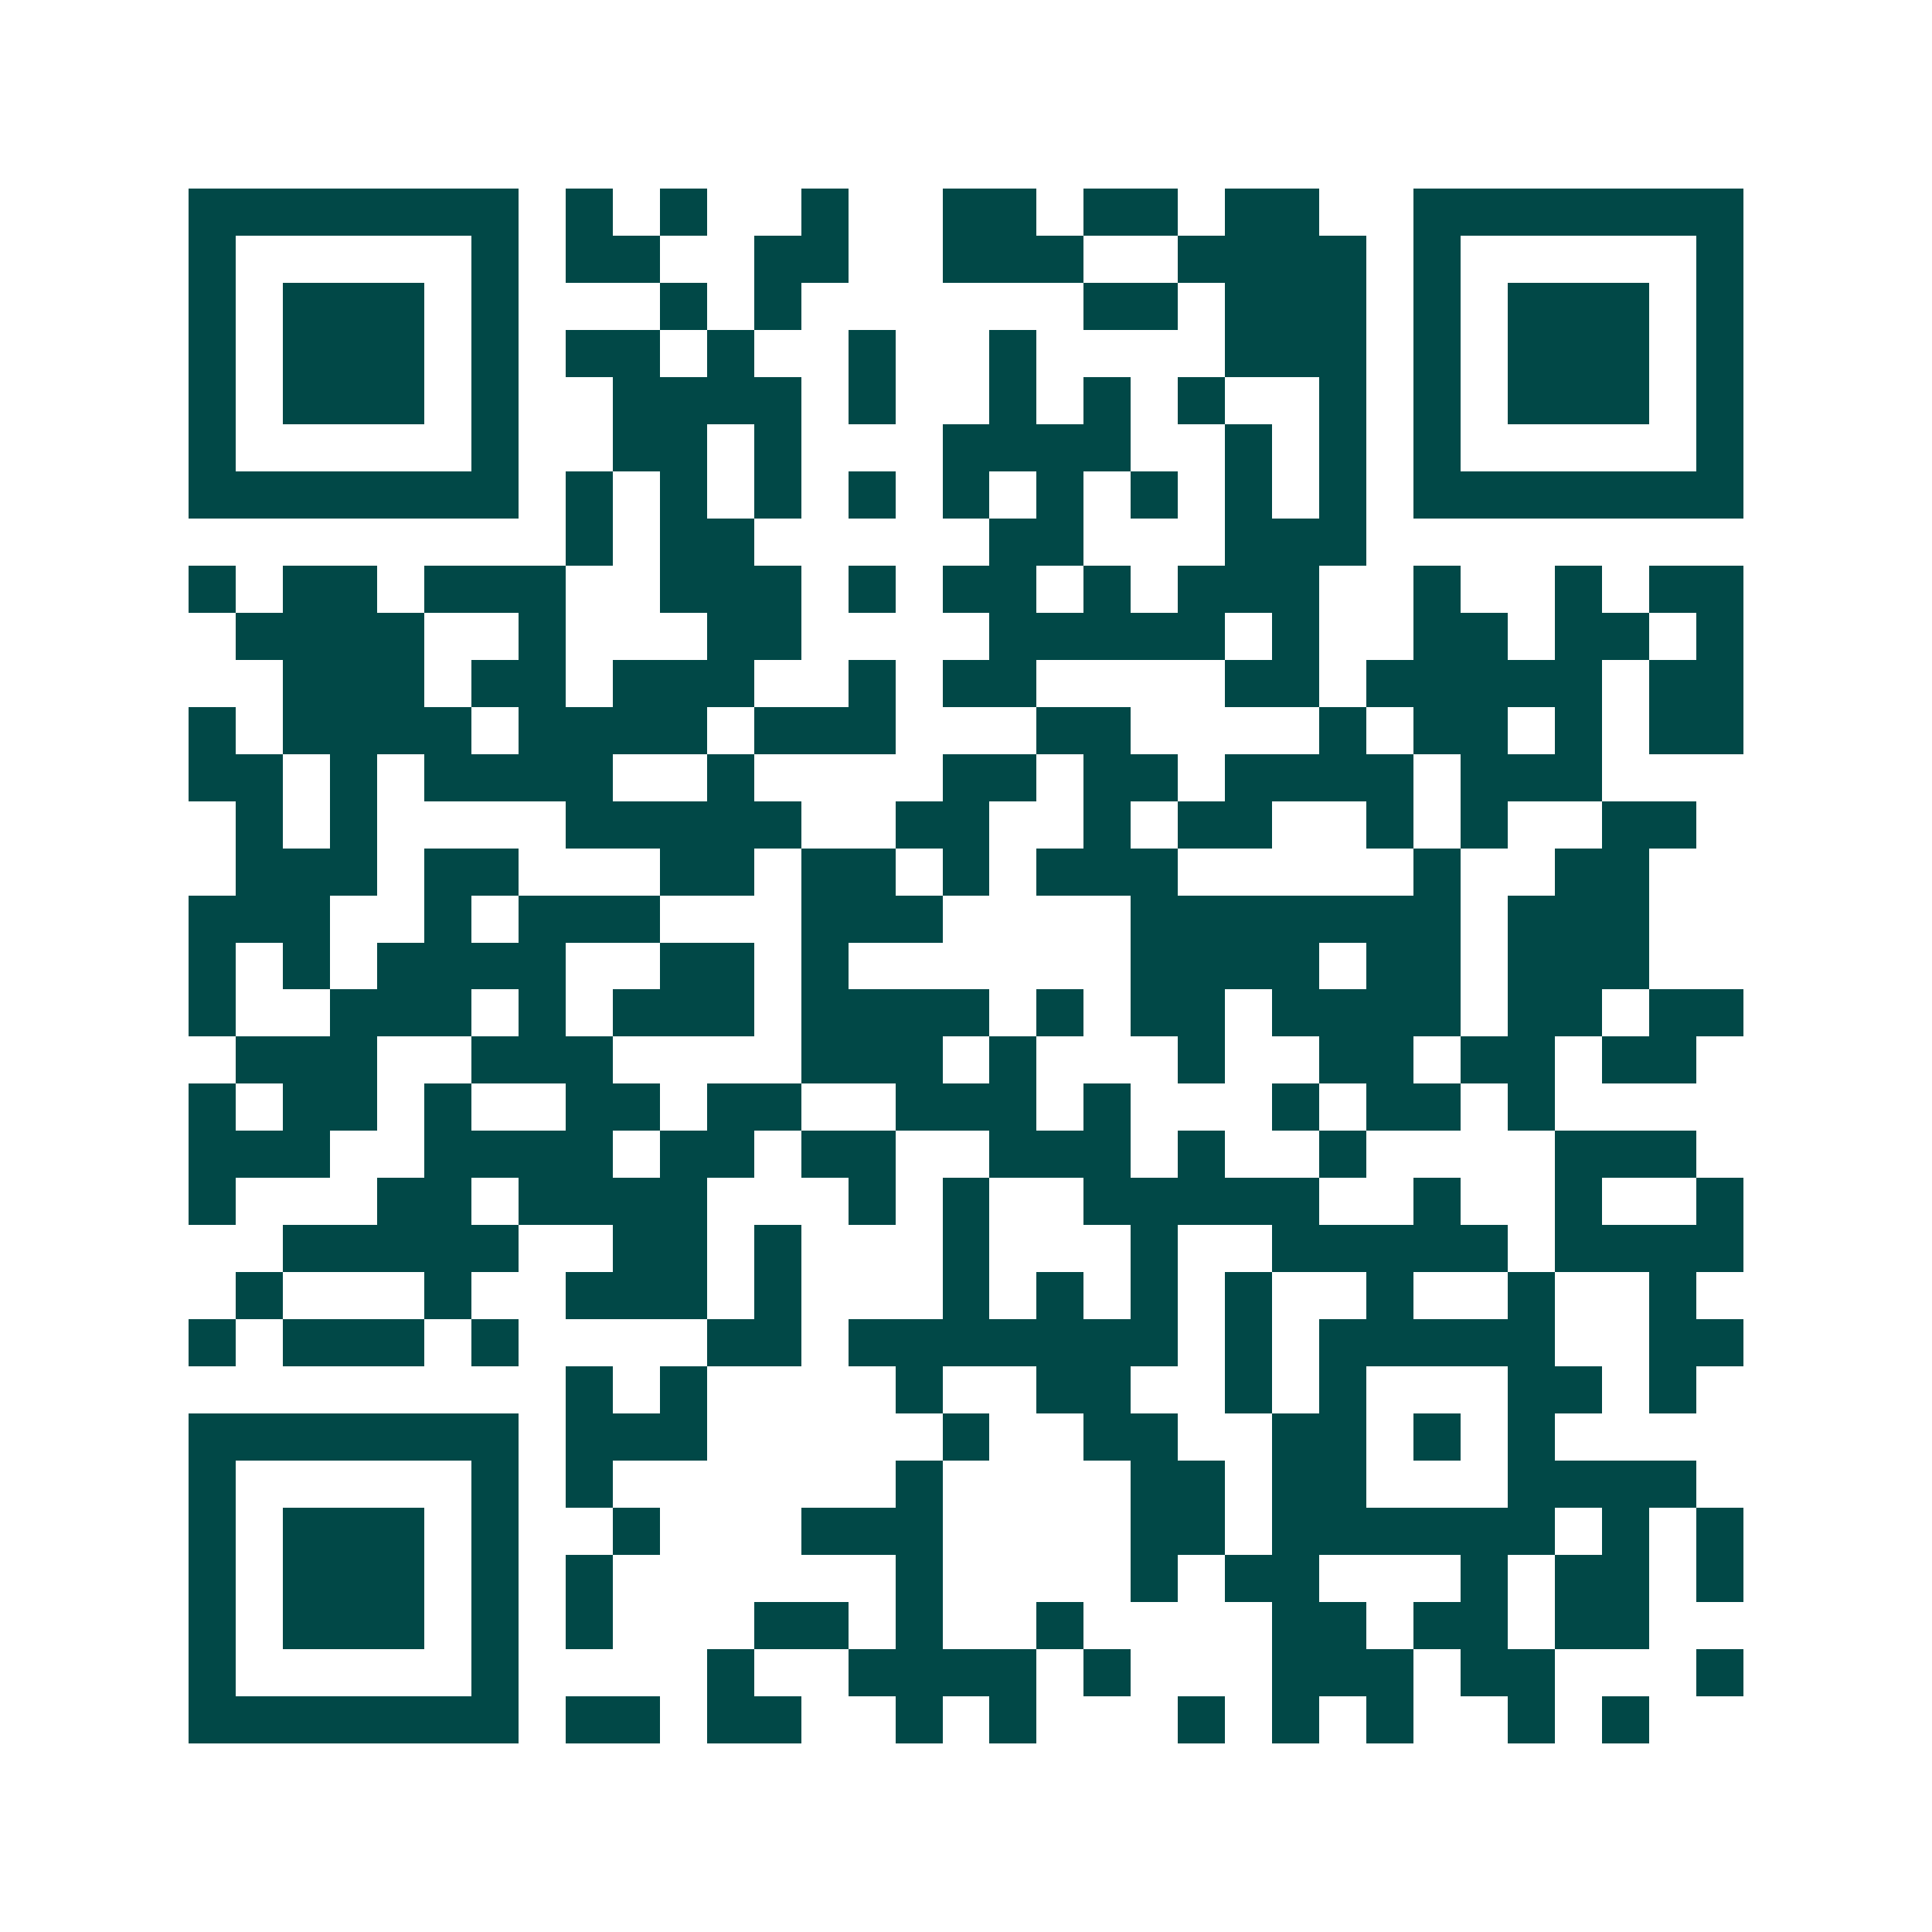 <svg xmlns="http://www.w3.org/2000/svg" width="200" height="200" viewBox="0 0 41 41" shape-rendering="crispEdges"><path fill="#ffffff" d="M0 0h41v41H0z"/><path stroke="#014847" d="M4 4.5h7m1 0h1m1 0h1m2 0h1m2 0h2m1 0h2m1 0h2m2 0h7M4 5.5h1m5 0h1m1 0h2m2 0h2m2 0h3m2 0h4m1 0h1m5 0h1M4 6.5h1m1 0h3m1 0h1m3 0h1m1 0h1m6 0h2m1 0h3m1 0h1m1 0h3m1 0h1M4 7.5h1m1 0h3m1 0h1m1 0h2m1 0h1m2 0h1m2 0h1m4 0h3m1 0h1m1 0h3m1 0h1M4 8.5h1m1 0h3m1 0h1m2 0h4m1 0h1m2 0h1m1 0h1m1 0h1m2 0h1m1 0h1m1 0h3m1 0h1M4 9.5h1m5 0h1m2 0h2m1 0h1m3 0h4m2 0h1m1 0h1m1 0h1m5 0h1M4 10.5h7m1 0h1m1 0h1m1 0h1m1 0h1m1 0h1m1 0h1m1 0h1m1 0h1m1 0h1m1 0h7M12 11.5h1m1 0h2m5 0h2m3 0h3M4 12.5h1m1 0h2m1 0h3m2 0h3m1 0h1m1 0h2m1 0h1m1 0h3m2 0h1m2 0h1m1 0h2M5 13.5h4m2 0h1m3 0h2m4 0h5m1 0h1m2 0h2m1 0h2m1 0h1M6 14.5h3m1 0h2m1 0h3m2 0h1m1 0h2m4 0h2m1 0h5m1 0h2M4 15.5h1m1 0h4m1 0h4m1 0h3m3 0h2m4 0h1m1 0h2m1 0h1m1 0h2M4 16.5h2m1 0h1m1 0h4m2 0h1m4 0h2m1 0h2m1 0h4m1 0h3M5 17.5h1m1 0h1m4 0h5m2 0h2m2 0h1m1 0h2m2 0h1m1 0h1m2 0h2M5 18.5h3m1 0h2m3 0h2m1 0h2m1 0h1m1 0h3m5 0h1m2 0h2M4 19.5h3m2 0h1m1 0h3m3 0h3m4 0h7m1 0h3M4 20.5h1m1 0h1m1 0h4m2 0h2m1 0h1m6 0h4m1 0h2m1 0h3M4 21.5h1m2 0h3m1 0h1m1 0h3m1 0h4m1 0h1m1 0h2m1 0h4m1 0h2m1 0h2M5 22.5h3m2 0h3m4 0h3m1 0h1m3 0h1m2 0h2m1 0h2m1 0h2M4 23.5h1m1 0h2m1 0h1m2 0h2m1 0h2m2 0h3m1 0h1m3 0h1m1 0h2m1 0h1M4 24.5h3m2 0h4m1 0h2m1 0h2m2 0h3m1 0h1m2 0h1m4 0h3M4 25.5h1m3 0h2m1 0h4m3 0h1m1 0h1m2 0h5m2 0h1m2 0h1m2 0h1M6 26.5h5m2 0h2m1 0h1m3 0h1m3 0h1m2 0h5m1 0h4M5 27.5h1m3 0h1m2 0h3m1 0h1m3 0h1m1 0h1m1 0h1m1 0h1m2 0h1m2 0h1m2 0h1M4 28.5h1m1 0h3m1 0h1m4 0h2m1 0h7m1 0h1m1 0h5m2 0h2M12 29.5h1m1 0h1m4 0h1m2 0h2m2 0h1m1 0h1m3 0h2m1 0h1M4 30.5h7m1 0h3m5 0h1m2 0h2m2 0h2m1 0h1m1 0h1M4 31.5h1m5 0h1m1 0h1m6 0h1m4 0h2m1 0h2m3 0h4M4 32.5h1m1 0h3m1 0h1m2 0h1m3 0h3m4 0h2m1 0h6m1 0h1m1 0h1M4 33.5h1m1 0h3m1 0h1m1 0h1m6 0h1m4 0h1m1 0h2m3 0h1m1 0h2m1 0h1M4 34.5h1m1 0h3m1 0h1m1 0h1m3 0h2m1 0h1m2 0h1m4 0h2m1 0h2m1 0h2M4 35.5h1m5 0h1m4 0h1m2 0h4m1 0h1m3 0h3m1 0h2m3 0h1M4 36.5h7m1 0h2m1 0h2m2 0h1m1 0h1m3 0h1m1 0h1m1 0h1m2 0h1m1 0h1"/></svg>

